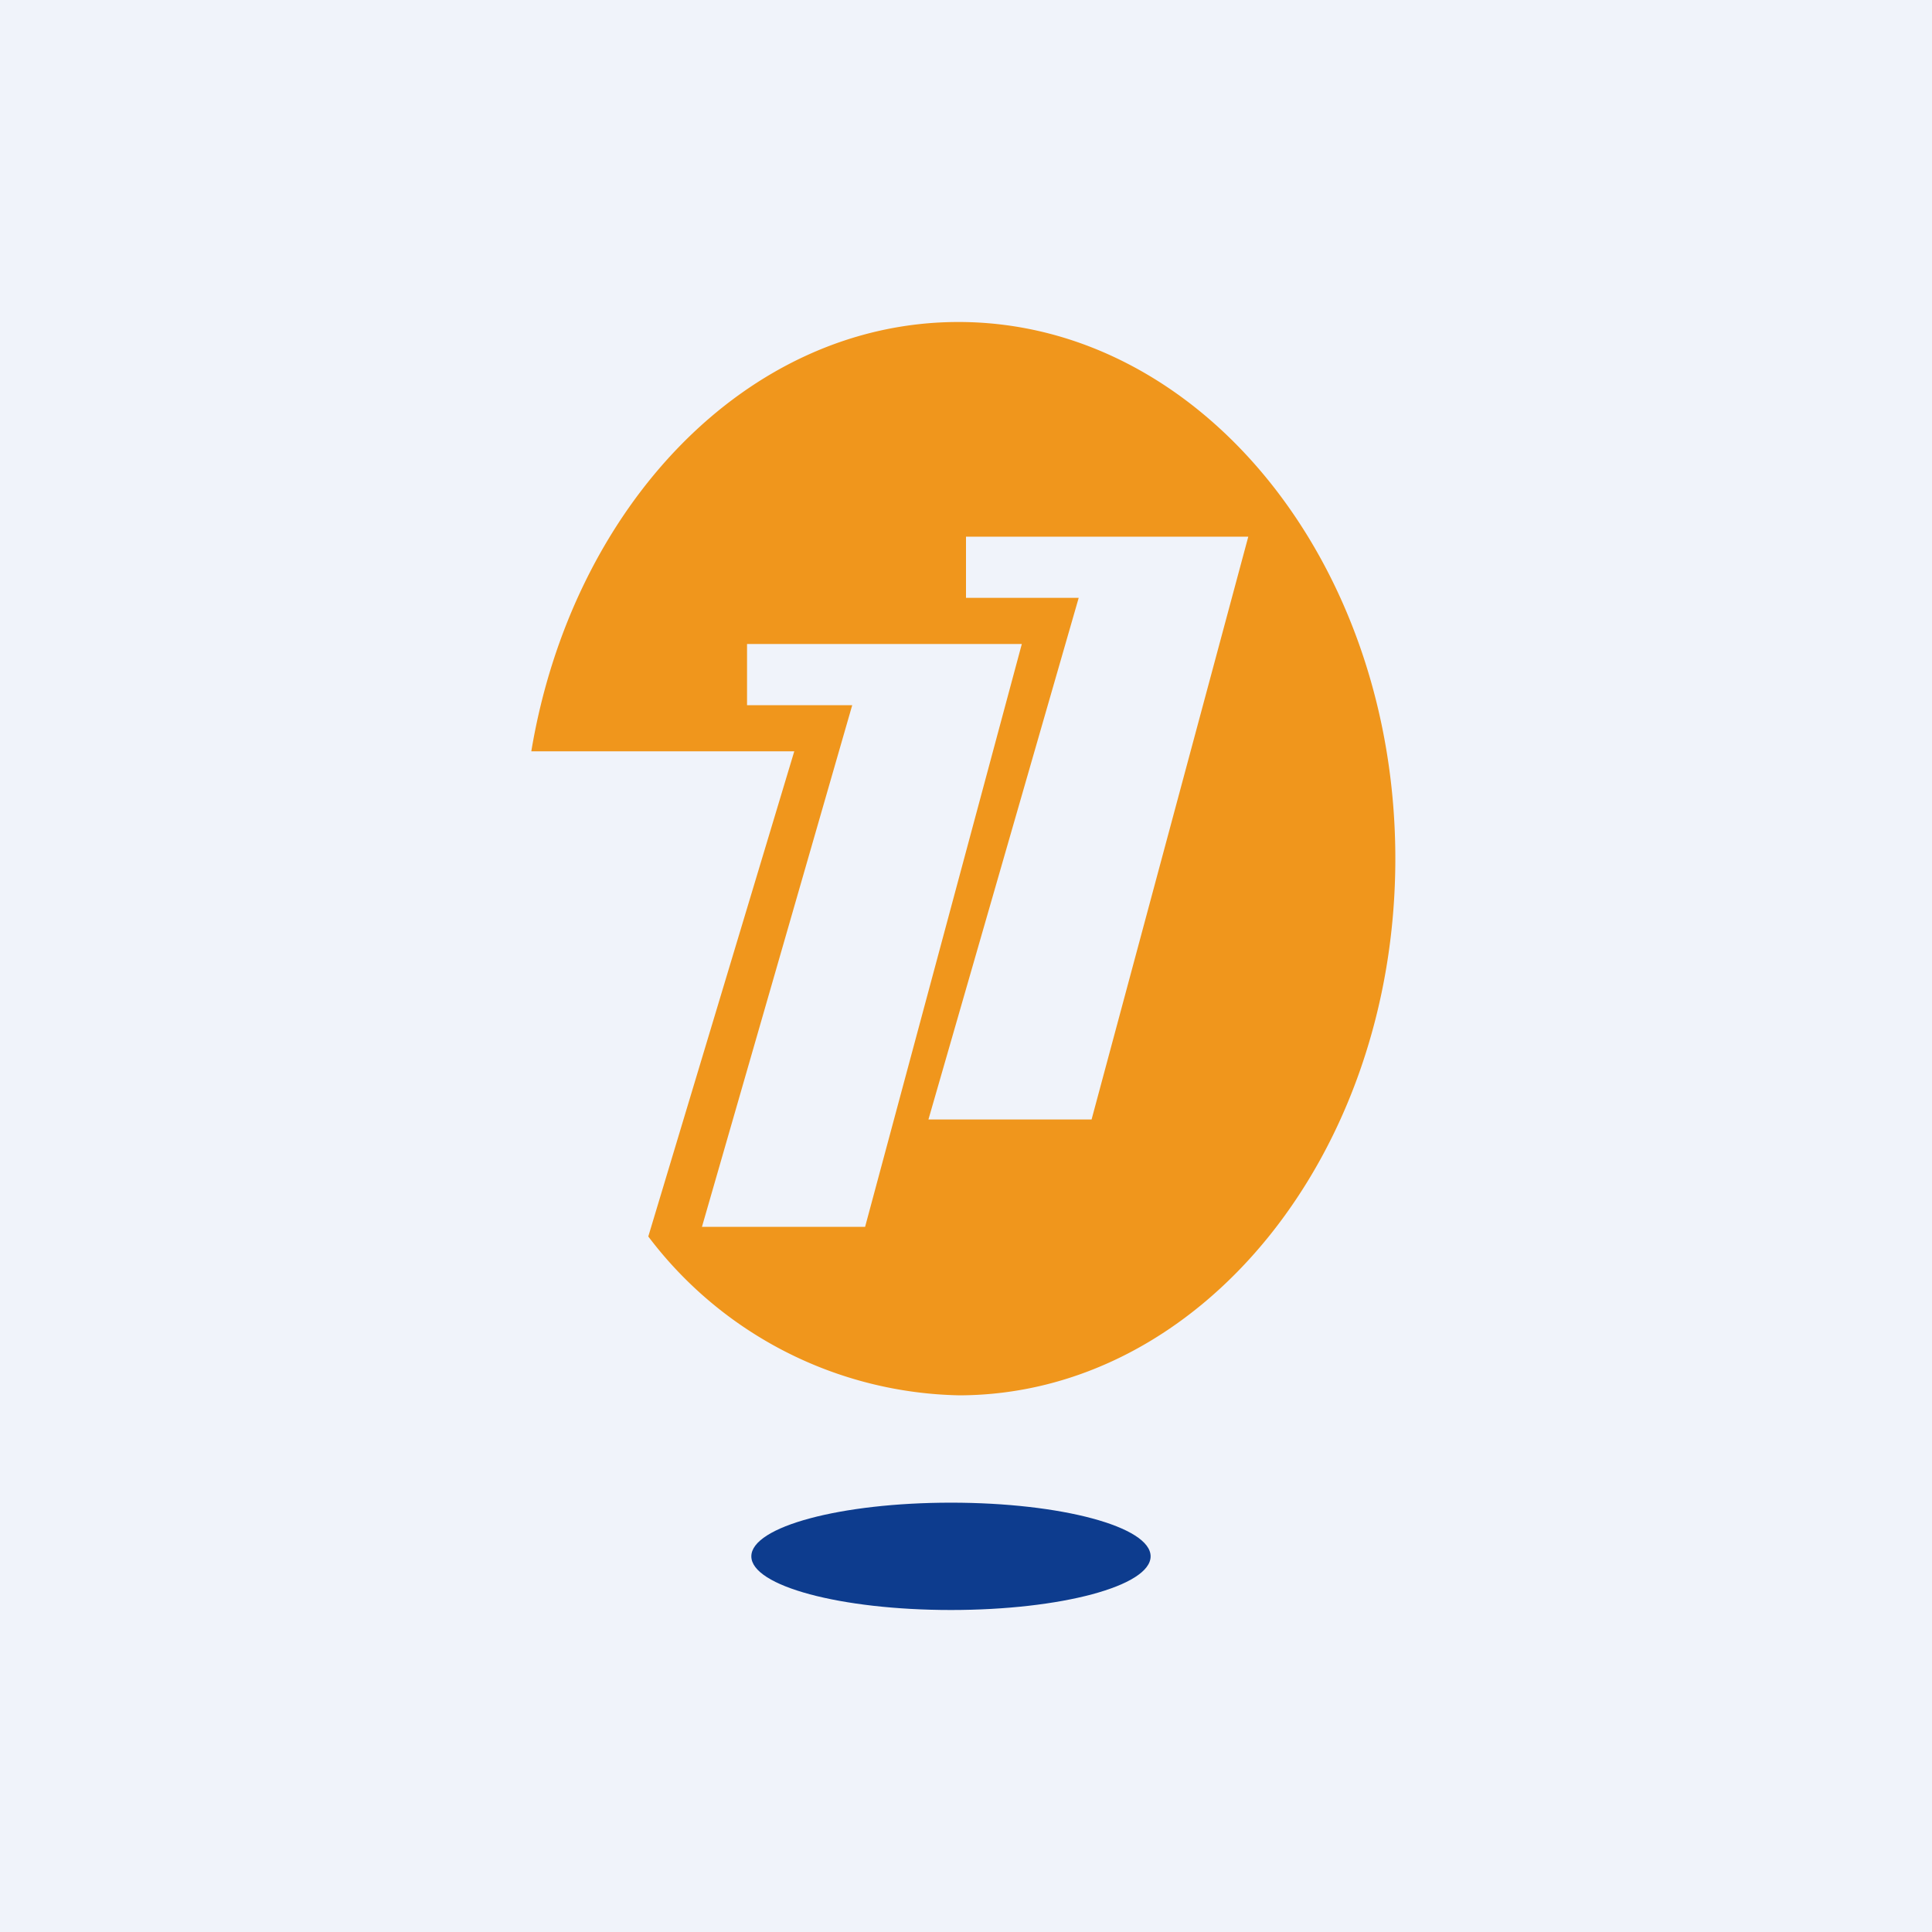 <!-- by TradingView --><svg xmlns="http://www.w3.org/2000/svg" width="18" height="18"><path fill="#F0F3FA" d="M0 0h18v18H0z"/><path fill-rule="evenodd" d="M8.93 13C11.18 13 13 10.76 13 8s-1.82-5-4.07-5c-1.97 0-3.6 1.72-3.98 4H7.4l-1.36 4.52A3.72 3.72 0 008.94 13zm2.7-8H9v.57h1.05l-1.4 4.86h1.52L11.63 5zM6.96 6h2.56l-1.46 5.43H6.54l1.4-4.86h-.98V6z" fill="#F0961C"/><ellipse cx="8.86" cy="14.5" rx="1.86" ry=".5" fill="#0D3C8E"/></svg>
